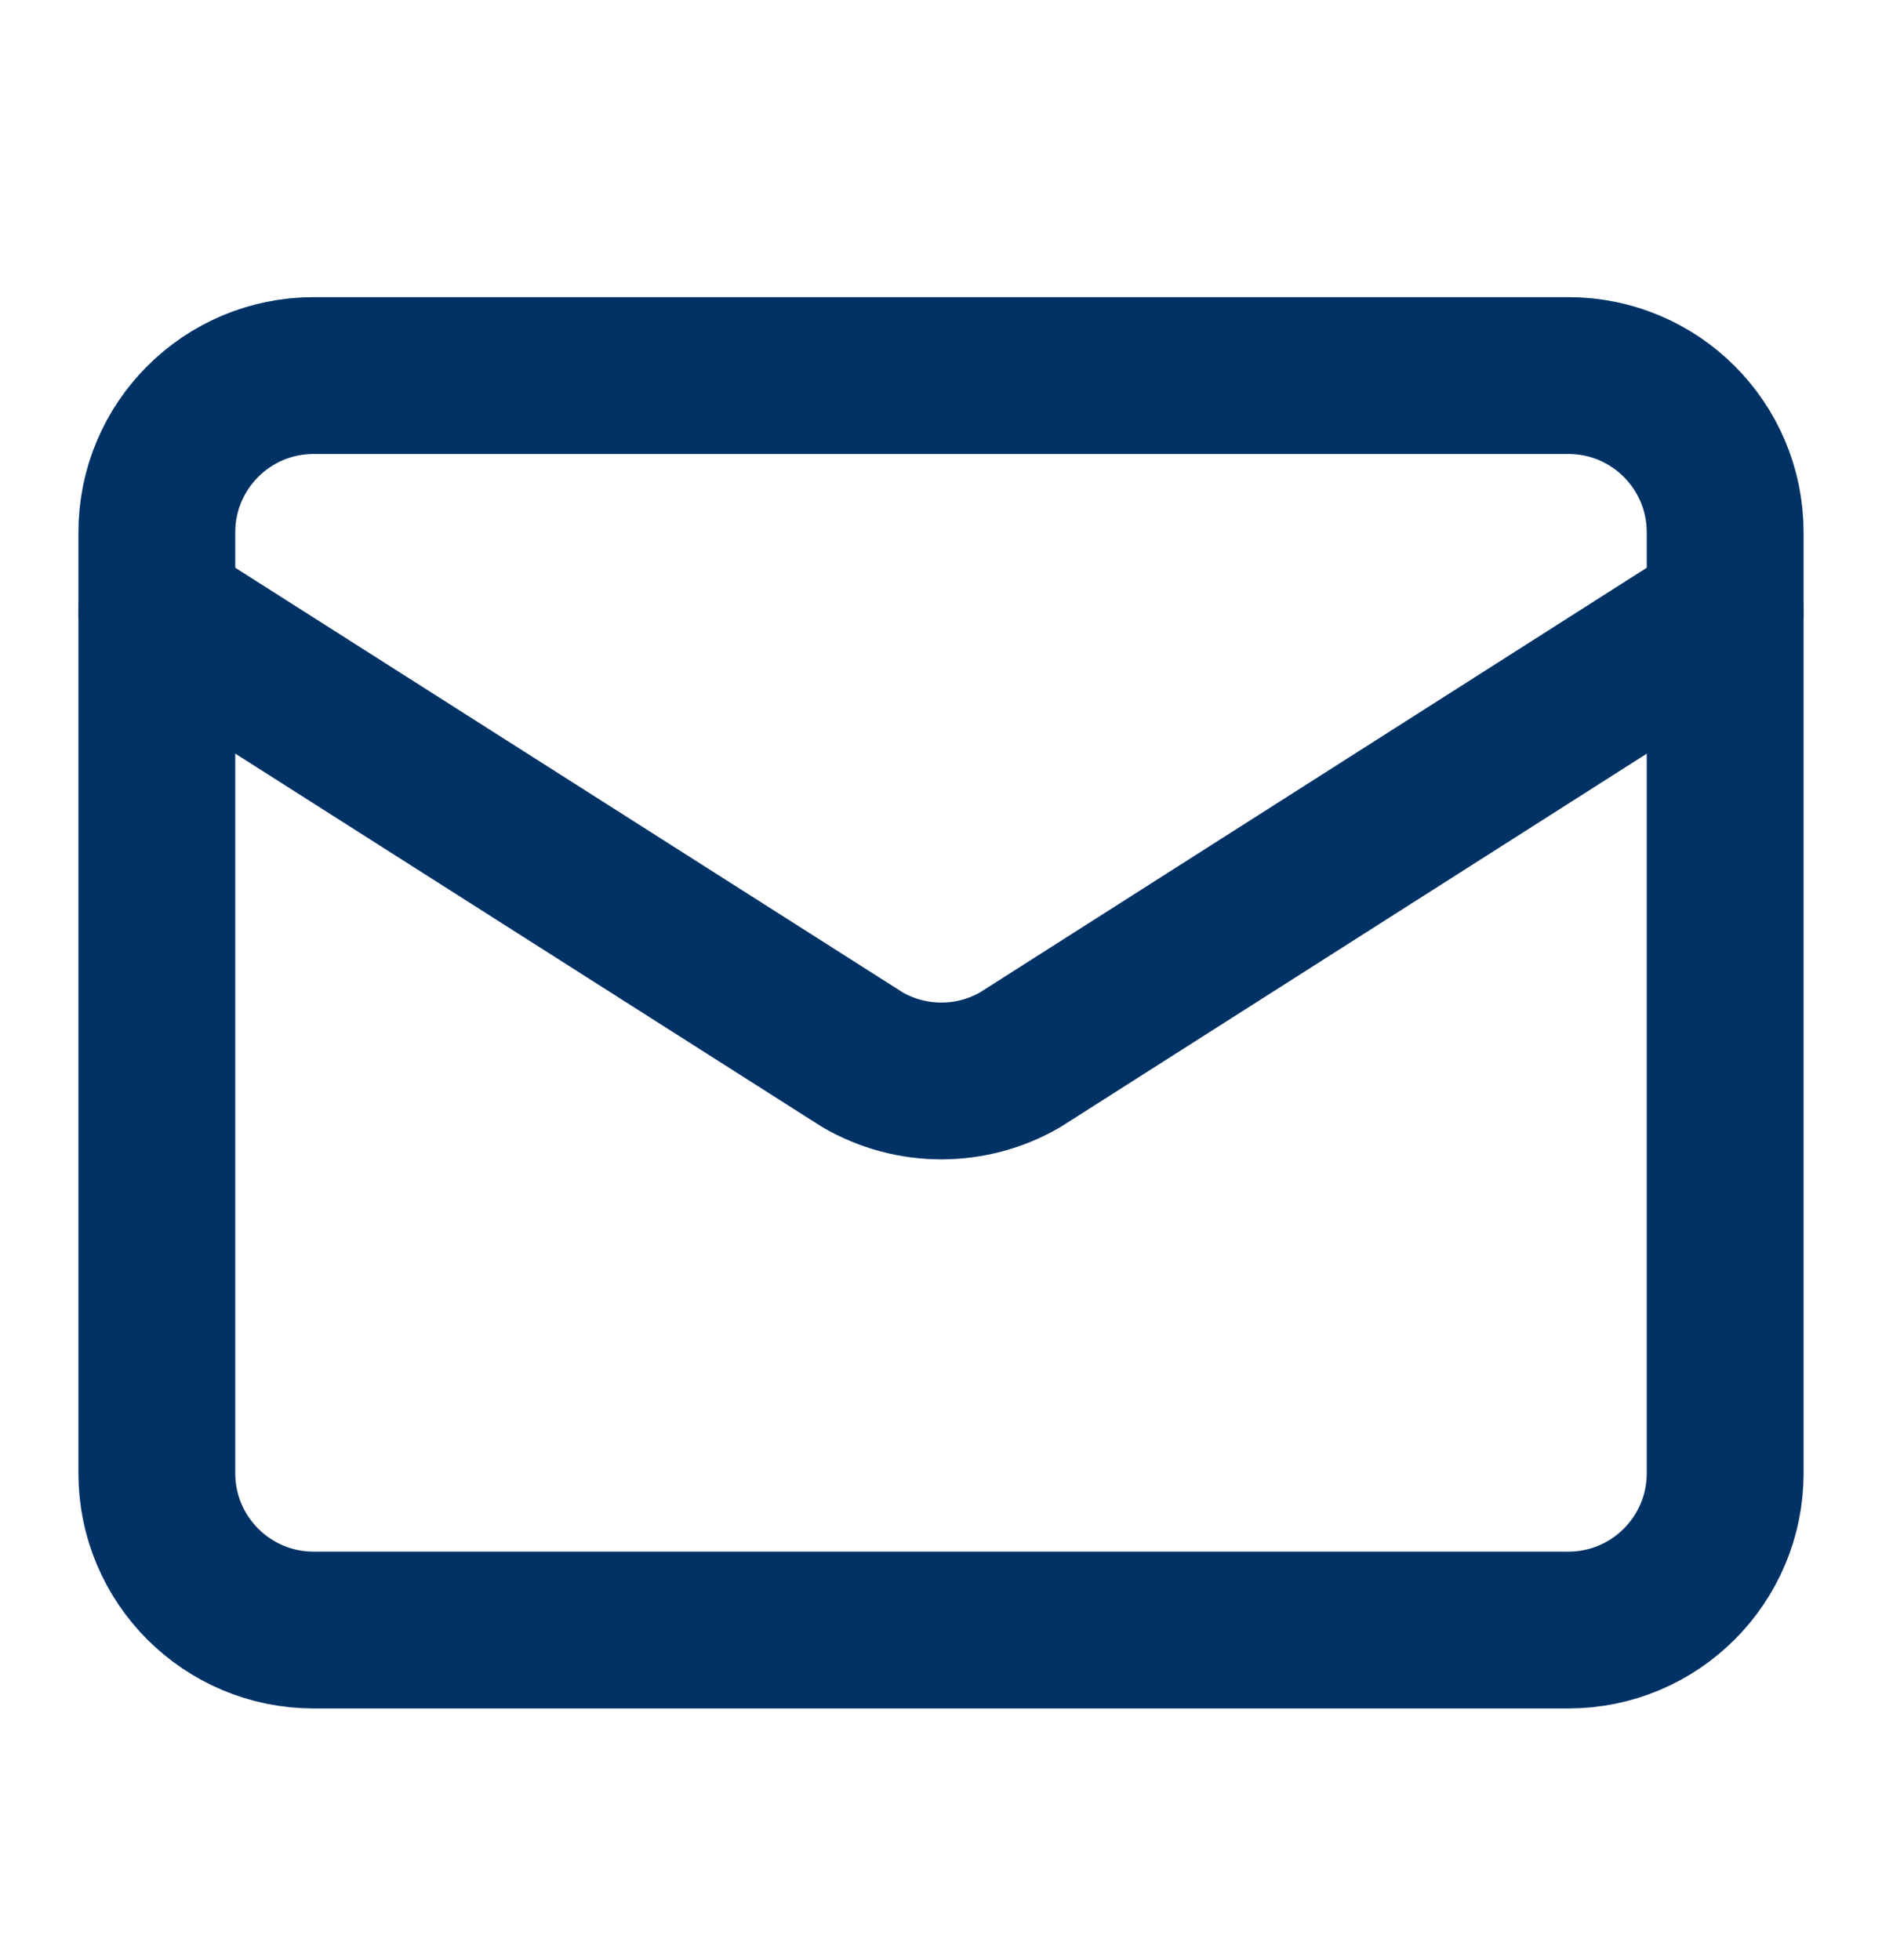 <svg width="24" height="25" viewBox="0 0 24 25" fill="none" xmlns="http://www.w3.org/2000/svg">
<path d="M22 7.79L13.009 13.517C12.704 13.694 12.357 13.787 12.005 13.787C11.652 13.787 11.305 13.694 11 13.517L2 7.79" stroke="#003266" stroke-width="2" stroke-linecap="round" stroke-linejoin="round"/>
<path d="M20 4.79H4C2.895 4.79 2 5.685 2 6.79V18.79C2 19.894 2.895 20.79 4 20.79H20C21.105 20.79 22 19.894 22 18.79V6.79C22 5.685 21.105 4.79 20 4.79Z" stroke="#003266" stroke-width="2" stroke-linecap="round" stroke-linejoin="round"/>
</svg>
